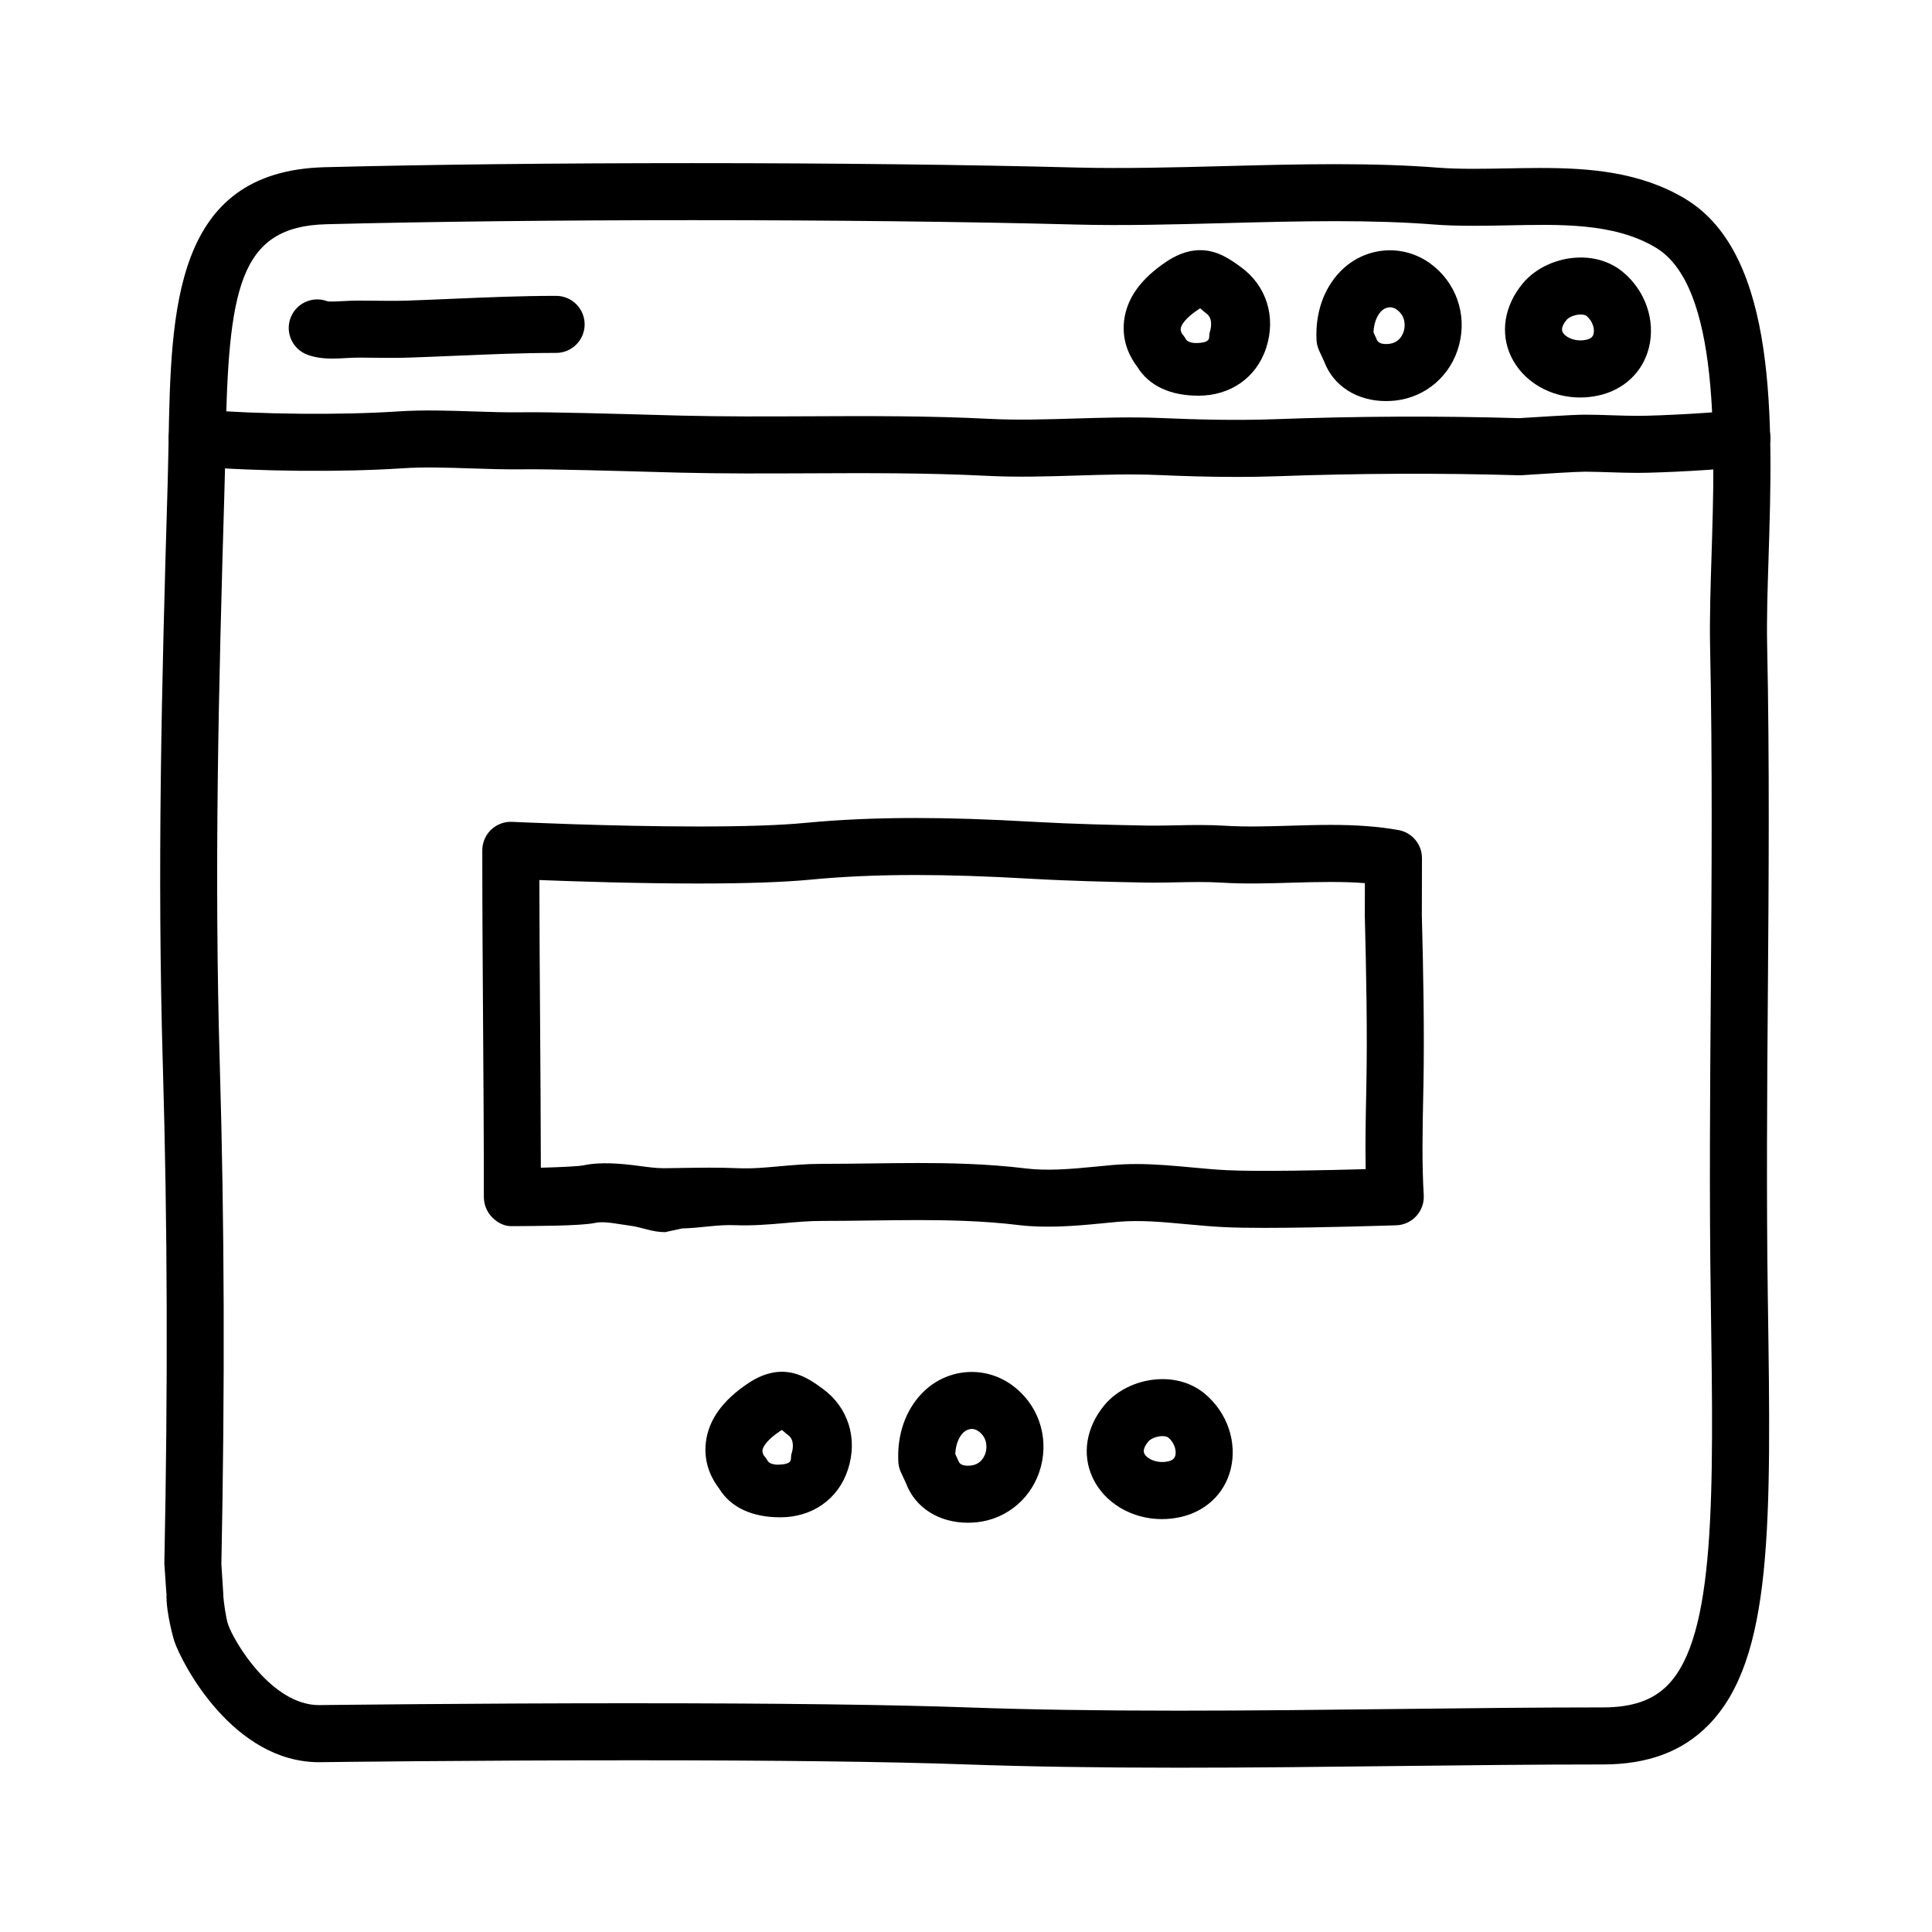 <?xml version="1.0" encoding="UTF-8"?>
<!-- The Best Svg Icon site in the world: iconSvg.co, Visit us! https://iconsvg.co -->
<svg fill="#000000" width="800px" height="800px" version="1.1" viewBox="144 144 512 512" xmlns="http://www.w3.org/2000/svg">
 <g>
  <path d="m456.19 612.46c-21.457 0-39.789-0.289-56.059-0.867-20.355-0.73-50.055-1.098-88.266-1.098-43.168 0-82.051 0.488-82.438 0.492l-0.852 0.016c-22.688 0-36.254-25.855-38.398-32.113-0.027-0.09-2.269-7.598-2.043-12.637h-0.043l-0.52-7.633c-0.016-0.211-0.02-0.145-0.016-0.352 0.961-46.848 0.828-89.793-0.391-131.57-1.531-52.129-0.344-100.35 1.238-153.58 0.117-3.934 0.188-7.812 0.262-11.656 0.66-35.473 1.34-72.137 41.434-73.152 27.77-0.711 61.465-1.078 97.445-1.078 37.211 0 73.301 0.418 101.62 1.164 12.48 0.312 25.992-0.023 39.133-0.371 9.723-0.258 19.781-0.52 29.57-0.52 10.316 0 19.184 0.297 27.09 0.918 2.75 0.211 5.777 0.312 9.543 0.312 2.832 0 5.707-0.055 8.59-0.105 3.019-0.059 6.039-0.117 9.059-0.117 12.941 0 26.57 0.992 38.531 8.219 24.535 14.816 23.137 59.277 22.012 94.992-0.273 8.496-0.523 16.504-0.379 23.148 0.648 30.988 0.418 62.141 0.191 92.258-0.203 26.418-0.402 53.742-0.012 80.801l0.012 0.746c0.867 59.305 1.387 95.094-15.801 112.53-6.894 6.992-16.031 10.391-27.934 10.391-17.531 0-35.852 0.207-54.457 0.418-19.25 0.223-38.809 0.445-58.129 0.445zm-144.32-17.078c38.391 0 68.27 0.371 88.805 1.109 16.078 0.574 34.242 0.855 55.52 0.855 19.262 0 38.762-0.223 57.957-0.441 18.66-0.215 37.039-0.422 54.625-0.422 7.75 0 13.203-1.867 17.16-5.891 12.742-12.922 12.203-50.16 11.445-101.7l-0.012-0.75c-0.398-27.223-0.191-54.633 0.012-81.133 0.223-30.016 0.457-61.051-0.191-91.828-0.145-7.039 0.109-15.25 0.383-23.945 0.945-30.102 2.246-71.336-14.715-81.578-11.18-6.75-25.852-6.184-39.484-5.93-2.988 0.059-5.961 0.109-8.887 0.109-4.156 0-7.562-0.109-10.711-0.359-7.516-0.586-15.996-0.867-25.922-0.867-9.594 0-19.547 0.262-29.172 0.516-13.332 0.348-27.121 0.719-39.926 0.371-28.199-0.742-64.141-1.152-101.23-1.152-35.344 0-69.809 0.383-97.062 1.078-23.316 0.59-25.941 17.34-26.707 58.34-0.074 3.898-0.145 7.871-0.266 11.863-1.57 52.977-2.754 101.04-1.238 152.75 1.23 41.934 1.367 85.16 0.414 132.14l0.504 7.871c0.016 0.223 0.02 0.441 0.016 0.66 0.105 1.457 0.66 5.68 1.273 7.477 1.551 4.519 11.508 21.348 24.102 21.348 0.055-0.004 0.609-0.016 0.664-0.016 0.402 0.008 39.375-0.48 82.641-0.48z"/>
  <path d="m471.47 270.39c-7.426 0-14.367-0.242-20.504-0.504-7.113-0.312-14.473-0.086-21.59 0.137-7.824 0.238-15.914 0.492-24.012 0.07-15.543-0.789-31.488-0.734-46.918-0.66-11.215 0.051-22.812 0.102-34.258-0.176l-5.488-0.152c-9.578-0.266-29.562-0.84-36.086-0.73-4.559 0.059-9.133-0.09-13.723-0.242-6.414-0.207-12.48-0.422-18.43-0.02-15.887 1.047-37.906 0.855-54.82-0.52-4.156-0.332-7.254-3.981-6.922-8.141 0.336-4.16 4.051-7.231 8.141-6.922 15.992 1.301 37.621 1.5 52.594 0.5 6.715-0.441 13.441-0.215 19.941 0 4.344 0.145 8.68 0.289 12.992 0.23 6.879-0.117 26.309 0.441 36.734 0.734l5.426 0.145c11.23 0.277 22.715 0.23 33.824 0.176 15.629-0.074 31.797-0.137 47.766 0.68 7.477 0.379 14.902 0.152 22.773-0.086 7.394-0.223 15.039-0.449 22.695-0.133 8.801 0.371 19.262 0.707 30.336 0.312 21.773-0.805 43.543-0.898 64.648-0.273 2.562-0.16 14.242-0.926 17.301-0.926 2.438 0 4.863 0.082 7.289 0.16 2.262 0.074 4.527 0.152 6.82 0.152 5.769 0 21.785-0.848 26.41-1.594 4.09-0.691 8 2.133 8.672 6.246 0.672 4.117-2.133 8-6.246 8.672-5.93 0.961-22.973 1.789-28.832 1.789-2.465 0-4.902-0.082-7.332-0.16-2.254-0.07-4.512-0.152-6.781-0.152-2.066 0-11.309 0.57-16.656 0.934-0.242 0.016-0.484 0.02-0.734 0.012-20.895-0.613-42.438-0.527-64.02 0.258-3.754 0.133-7.438 0.184-11.012 0.184z"/>
  <path d="m232.13 239.03c-2.191 0-4.516-0.215-6.715-1.043-3.906-1.473-5.879-5.828-4.414-9.738 1.465-3.894 5.805-5.879 9.688-4.43 0.742 0.18 2.922 0.051 4.238-0.023 2.984-0.191 5.441-0.125 8.031-0.105 3.027 0.039 6.047 0.07 9.055-0.031 4.082-0.137 8.133-0.312 12.184-0.488 8.848-0.379 17.992-0.766 27.18-0.766 4.172 0 7.559 3.387 7.559 7.559 0 4.172-3.387 7.559-7.559 7.559-8.867 0-17.844 0.383-26.535 0.754-4.09 0.172-8.191 0.348-12.312 0.488-3.238 0.105-6.484 0.082-9.734 0.039-2.254-0.02-4.316-0.098-6.938 0.078-1.156 0.066-2.422 0.148-3.727 0.148z"/>
  <path d="m461.66 248.86h-0.121c-7.129 0-12.969-2.449-16.148-7.648-1.391-1.84-4.227-6.125-3.492-12.238 0.727-5.984 4.488-11.141 11.191-15.617 2.012-1.352 5.141-3.062 9.004-3.062 4.656 0 8.223 2.637 10.82 4.535 6.66 4.863 9.332 13.105 6.641 21.352-2.621 8.051-9.648 12.68-17.895 12.68zm0.375-23.141c-0.152 0.098-0.336 0.207-0.555 0.352-3.188 2.133-4.457 3.981-4.578 5.004-0.074 0.625 0.309 1.336 0.312 1.34 0.406 0.441 0.754 0.934 1.047 1.457 0.539 0.977 2.297 1.043 2.766 1.047l-0.566 7.559v-7.559c5.039 0 3.703-1.531 4.121-2.816 0.543-1.676 0.695-3.879-0.875-5.023-0.848-0.613-1.207-1.066-1.672-1.359z"/>
  <path d="m511.3 250.29c-7.664 0-13.934-3.996-16.355-10.422l-1.379-2.996c-0.398-0.871-0.625-1.805-0.672-2.762-0.348-7.078 1.848-13.492 6.188-18.047 6.324-6.629 16.41-7.664 23.887-2.281 6.832 4.918 9.859 13.402 7.715 21.625-2.098 8.035-8.715 13.824-16.867 14.746-0.828 0.086-1.672 0.137-2.516 0.137zm-3.309-18.215 0.906 1.996c0.406 1.023 1.883 1.211 3.215 1.059 2.816-0.316 3.699-2.59 3.949-3.547 0.211-0.82 0.711-3.652-1.914-5.535-1.789-1.289-3.473-0.242-4.117 0.434-1.219 1.277-1.938 3.273-2.039 5.594z"/>
  <path d="m562.75 249.34c-8.004 0-15.199-4.289-18.328-10.922-2.918-6.188-1.77-13.383 3.078-19.254 3.527-4.277 9.43-6.922 15.406-6.922 4.312 0 8.211 1.355 11.262 3.914 5.918 4.957 8.59 12.801 6.812 19.973-1.621 6.508-6.672 11.262-13.508 12.711-1.559 0.332-3.152 0.5-4.723 0.5zm0.156-21.992c-1.582 0-3.18 0.734-3.75 1.426-0.742 0.906-1.535 2.195-1.062 3.195 0.641 1.367 3.32 2.707 6.238 2.082 1.465-0.312 1.812-0.945 1.98-1.578 0.324-1.309-0.207-3.359-1.859-4.742-0.223-0.188-0.742-0.383-1.547-0.383z"/>
  <path d="m479.19 469.4c-4.191 0-7.957-0.059-10.746-0.195-3.324-0.16-6.66-0.469-9.996-0.777-6.379-0.59-12.27-1.148-18.219-0.629-1.57 0.137-3.098 0.293-4.606 0.441-6.992 0.695-14.66 1.266-21.648 0.418-9.602-1.168-19.266-1.324-26.617-1.324-4.258 0-8.508 0.059-12.758 0.117-4.293 0.055-8.57 0.109-12.828 0.109h-0.004c-3.293 0-6.387 0.277-9.652 0.559-4.246 0.371-8.711 0.75-13.285 0.57-4.793-0.203-9.367 0.781-14.078 0.863l-4.492 0.98h-0.031c-3.375 0-6.191-1.289-8.918-1.656-3.664-0.492-7.129-1.324-9.531-0.801-3.981 0.855-16.672 0.82-21.938 0.867-2.191 0.102-3.953-0.887-5.379-2.301-1.43-1.422-2.238-3.406-2.238-5.422 0-15.805-0.105-30.898-0.207-45.953-0.105-15.07-0.207-30.137-0.207-45.914 0-2.066 0.848-4.055 2.344-5.481 1.5-1.426 3.531-2.176 5.578-2.074 0.258 0.012 25.809 1.23 49.367 1.23 12.137 0 21.625-0.316 28.203-0.945 9.145-0.875 18.758-1.305 29.367-1.305 9.297 0 19.289 0.324 31.465 1.023 10.348 0.586 20.367 0.805 29.746 0.984l1.965 0.016c1.969 0 3.926-0.039 5.883-0.082 4.258-0.098 8.516-0.16 12.812 0.105 5.758 0.352 11.586 0.168 17.418-0.004 3.566-0.105 7.133-0.215 10.699-0.215 7.004 0 12.699 0.434 17.945 1.367 3.613 0.645 6.238 3.785 6.231 7.453l-0.031 15.148c0.383 14.855 0.699 30.805 0.418 45.336l-0.035 1.605c-0.191 9.285-0.395 18.883 0.121 27.18 0.125 2.031-0.574 4.035-1.949 5.547-1.367 1.512-3.293 2.41-5.336 2.473-0.195 0-20.25 0.684-34.832 0.684zm-34.062-16.918c5.019 0 9.949 0.457 14.711 0.898 3.117 0.293 6.231 0.578 9.34 0.734 8.484 0.414 26.453 0.012 36.738-0.277-0.133-6.723 0.016-13.766 0.156-20.641l0.031-1.598c0.281-14.223-0.035-29.961-0.414-44.855l0.016-8.699c-5.5-0.457-12.531-0.332-19.289-0.125-6.297 0.195-12.594 0.367-18.824-0.016-3.879-0.238-7.707-0.152-11.559-0.082-2.062 0.047-4.121 0.086-6.191 0.086l-2.227-0.016c-9.543-0.18-19.723-0.406-30.34-1.008-11.879-0.684-21.602-0.996-30.602-0.996-10.133 0-19.262 0.402-27.926 1.234-7.055 0.676-17.027 1.02-29.645 1.02-15.871 0-32.617-0.543-42.164-0.922 0.023 12.906 0.105 25.406 0.195 37.91 0.09 12.625 0.172 25.266 0.195 38.328 5.273-0.137 9.992-0.367 11.266-0.621 4.488-0.977 9.98-0.492 14.738 0.145 2.344 0.312 4.555 0.609 6.516 0.609l4.672-0.066c4.996-0.082 9.828-0.152 14.953 0.059 3.797 0.172 7.371-0.168 11.316-0.523 3.449-0.309 7.023-0.621 10.73-0.621h0.004c4.449 0 8.66-0.059 12.883-0.109 4.312-0.059 8.637-0.117 12.957-0.117 7.773 0 18.035 0.16 28.449 1.43 5.606 0.691 11.789 0.191 18.312-0.453 1.566-0.156 3.152-0.312 4.777-0.457 2.07-0.168 4.148-0.25 6.223-0.25z"/>
  <path d="m350.82 546.1h-0.121c-7.129 0-12.969-2.449-16.148-7.648-1.391-1.84-4.227-6.125-3.492-12.238 0.727-5.984 4.488-11.141 11.191-15.617 2.012-1.352 5.141-3.062 9.004-3.062 4.656 0 8.223 2.637 10.82 4.535 6.66 4.863 9.332 13.105 6.641 21.352-2.617 8.051-9.648 12.68-17.895 12.68zm0.379-23.137c-0.152 0.098-0.336 0.207-0.555 0.352-3.188 2.133-4.457 3.981-4.578 5.004-0.074 0.625 0.309 1.336 0.312 1.34 0.406 0.441 0.754 0.934 1.047 1.457 0.539 0.977 2.297 1.043 2.766 1.047l-0.57 7.555v-7.559c5.039 0 3.703-1.531 4.121-2.816 0.543-1.676 0.695-3.879-0.875-5.023-0.848-0.613-1.207-1.066-1.668-1.355z"/>
  <path d="m400.47 547.54c-7.664 0-13.934-3.996-16.355-10.422l-1.379-2.996c-0.398-0.871-0.625-1.805-0.672-2.762-0.348-7.078 1.848-13.492 6.188-18.047 6.324-6.629 16.414-7.664 23.887-2.281 6.832 4.918 9.859 13.402 7.715 21.625-2.098 8.035-8.715 13.824-16.867 14.746-0.828 0.086-1.676 0.137-2.516 0.137zm-3.312-18.211 0.906 1.996c0.402 1.02 1.879 1.211 3.215 1.059 2.816-0.316 3.699-2.59 3.949-3.547 0.211-0.82 0.711-3.652-1.914-5.535-1.785-1.289-3.473-0.242-4.117 0.434-1.219 1.273-1.938 3.269-2.039 5.594z"/>
  <path d="m451.91 546.58c-8.004 0-15.199-4.289-18.328-10.922-2.918-6.188-1.77-13.383 3.078-19.254 3.527-4.277 9.43-6.922 15.406-6.922 4.312 0 8.211 1.355 11.262 3.914 5.918 4.957 8.59 12.801 6.812 19.973-1.621 6.508-6.672 11.262-13.508 12.711-1.559 0.332-3.148 0.5-4.723 0.5zm0.156-21.992c-1.582 0-3.18 0.734-3.75 1.426-0.742 0.906-1.535 2.195-1.062 3.195 0.641 1.367 3.32 2.707 6.238 2.082 1.465-0.312 1.812-0.945 1.98-1.578 0.324-1.309-0.207-3.359-1.859-4.742-0.223-0.188-0.738-0.383-1.547-0.383z"/>
 </g>
</svg>
